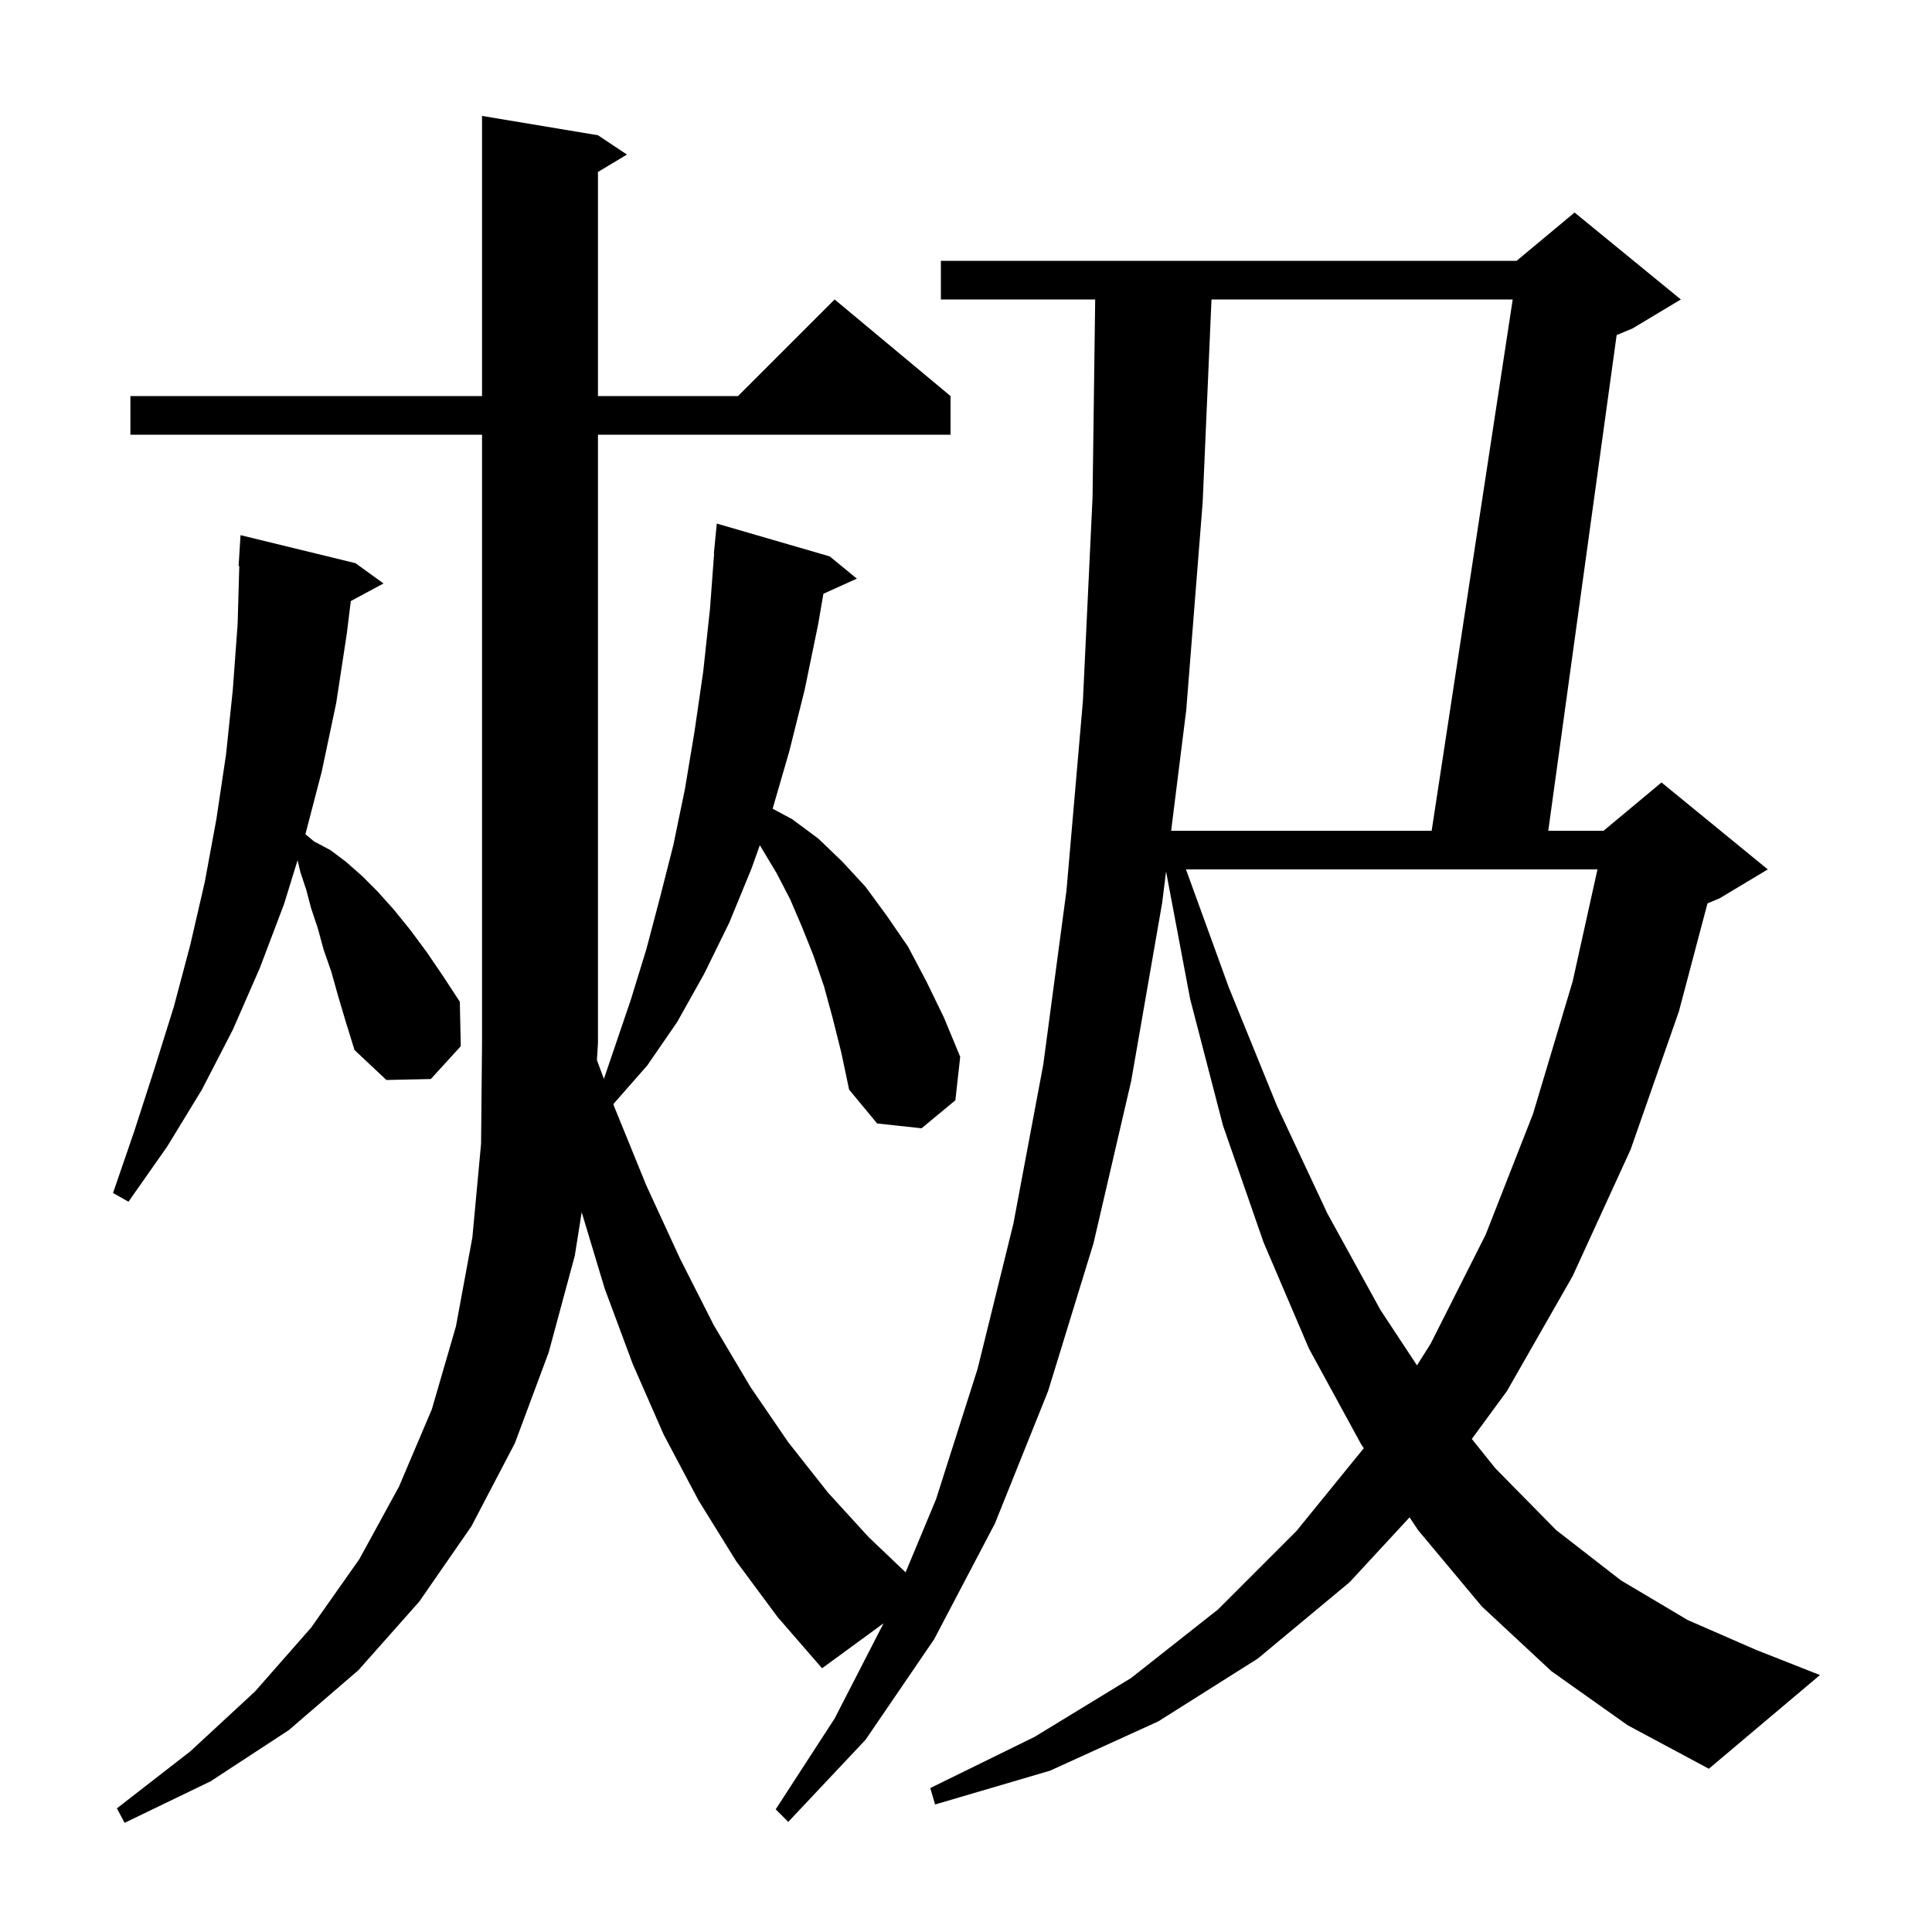 <svg xmlns="http://www.w3.org/2000/svg" xmlns:xlink="http://www.w3.org/1999/xlink" version="1.1" baseProfile="full" viewBox="0 0 200 200" width="200" height="200"><g fill="currentColor"><path d="M 62.516 111.687 L 65.3 103.5 L 66.9 98.3 L 68.3 93.0 L 69.7 87.5 L 70.9 81.7 L 71.9 75.7 L 72.8 69.5 L 73.5 63.0 L 73.925 57.301 L 73.9 57.3 L 74.2 54.2 L 85.9 57.6 L 88.7 59.9 L 85.237 61.468 L 84.7 64.6 L 83.3 71.4 L 81.7 77.8 L 79.982 83.719 L 82.0 84.8 L 84.7 86.8 L 87.2 89.2 L 89.6 91.8 L 91.8 94.8 L 94.0 98.0 L 95.9 101.6 L 97.7 105.3 L 99.4 109.4 L 98.9 113.9 L 95.4 116.8 L 90.8 116.3 L 87.9 112.8 L 87.1 109.0 L 86.2 105.4 L 85.3 102.1 L 84.2 98.9 L 83.0 95.9 L 81.8 93.1 L 80.4 90.4 L 78.656 87.494 L 77.8 89.9 L 75.5 95.5 L 72.9 100.8 L 70.1 105.8 L 67.0 110.3 L 63.488 114.3 L 63.6 114.6 L 66.9 122.7 L 70.4 130.3 L 73.9 137.2 L 77.7 143.6 L 81.6 149.3 L 85.7 154.5 L 89.9 159.1 L 93.747 162.768 L 96.9 155.2 L 101.2 141.7 L 104.9 126.7 L 108.0 110.2 L 110.4 92.2 L 112.1 72.6 L 113.1 51.5 L 113.373 31.0 L 97.4 31.0 L 97.4 27.0 L 157.0 27.0 L 163.0 22.0 L 174.0 31.0 L 169.0 34.0 L 167.354 34.686 L 160.276 86.0 L 166.0 86.0 L 172.0 81.0 L 183.0 90.0 L 178.0 93.0 L 176.758 93.518 L 173.8 104.7 L 168.8 119.0 L 162.8 132.1 L 156.0 144.0 L 152.361 148.962 L 154.8 152.0 L 161.1 158.4 L 167.8 163.6 L 174.7 167.7 L 181.8 170.8 L 188.4 173.4 L 176.9 183.1 L 168.5 178.6 L 160.6 173.0 L 153.4 166.3 L 146.8 158.4 L 145.92 157.073 L 139.7 163.8 L 130.2 171.7 L 119.9 178.2 L 108.7 183.3 L 96.8 186.8 L 96.3 185.1 L 107.1 179.8 L 117.1 173.7 L 126.1 166.6 L 134.2 158.5 L 141.178 149.919 L 140.9 149.5 L 135.5 139.6 L 130.8 128.6 L 126.6 116.5 L 123.2 103.4 L 120.711 90.215 L 120.3 93.5 L 117.1 111.9 L 113.2 128.7 L 108.5 144.0 L 103.0 157.7 L 96.7 169.7 L 89.6 180.1 L 81.6 188.6 L 80.3 187.3 L 86.4 177.9 L 91.467 168.043 L 85.1 172.7 L 80.5 167.4 L 76.2 161.6 L 72.3 155.3 L 68.7 148.5 L 65.5 141.2 L 62.6 133.4 L 60.217 125.488 L 59.5 130.0 L 56.8 140.0 L 53.3 149.4 L 48.8 158.0 L 43.4 165.8 L 37.1 172.9 L 29.9 179.1 L 21.8 184.4 L 12.9 188.7 L 12.1 187.2 L 19.7 181.3 L 26.4 175.1 L 32.2 168.5 L 37.2 161.4 L 41.3 153.9 L 44.7 145.9 L 47.2 137.3 L 48.9 128.1 L 49.8 118.4 L 49.9 108.0 L 49.9 45.0 L 13.5 45.0 L 13.5 41.0 L 49.9 41.0 L 49.9 12.0 L 61.9 14.0 L 64.9 16.0 L 61.9 17.8 L 61.9 41.0 L 76.4 41.0 L 86.4 31.0 L 98.4 41.0 L 98.4 45.0 L 61.9 45.0 L 61.9 108.0 L 61.792 109.741 Z M 122.772 90.0 L 127.2 102.2 L 132.2 114.5 L 137.4 125.6 L 142.9 135.6 L 146.685 141.343 L 148.1 139.1 L 153.8 127.8 L 158.7 115.3 L 162.8 101.6 L 165.369 90.0 Z M 35.0 103.1 L 34.3 100.6 L 33.5 98.3 L 32.9 96.1 L 32.2 94.0 L 31.7 92.1 L 31.1 90.3 L 30.806 89.049 L 29.4 93.6 L 26.9 100.2 L 24.1 106.6 L 20.9 112.8 L 17.3 118.7 L 13.3 124.4 L 11.7 123.5 L 13.9 117.1 L 16.0 110.6 L 18.0 104.2 L 19.7 97.8 L 21.2 91.3 L 22.4 84.8 L 23.4 78.1 L 24.1 71.4 L 24.6 64.6 L 24.771 58.598 L 24.7 58.6 L 24.9 55.4 L 36.8 58.3 L 39.7 60.4 L 36.316 62.222 L 35.9 65.6 L 34.8 72.8 L 33.3 79.9 L 31.617 86.353 L 32.5 87.1 L 34.2 88.0 L 35.8 89.2 L 37.5 90.7 L 39.1 92.3 L 40.8 94.2 L 42.5 96.3 L 44.2 98.6 L 45.9 101.1 L 47.6 103.7 L 47.7 108.3 L 44.6 111.7 L 40.0 111.8 L 36.7 108.7 L 35.8 105.8 Z M 125.413 31.0 L 124.5 52.0 L 122.8 73.5 L 121.237 86.0 L 148.205 86.0 L 156.595 31.0 Z "/></g></svg>